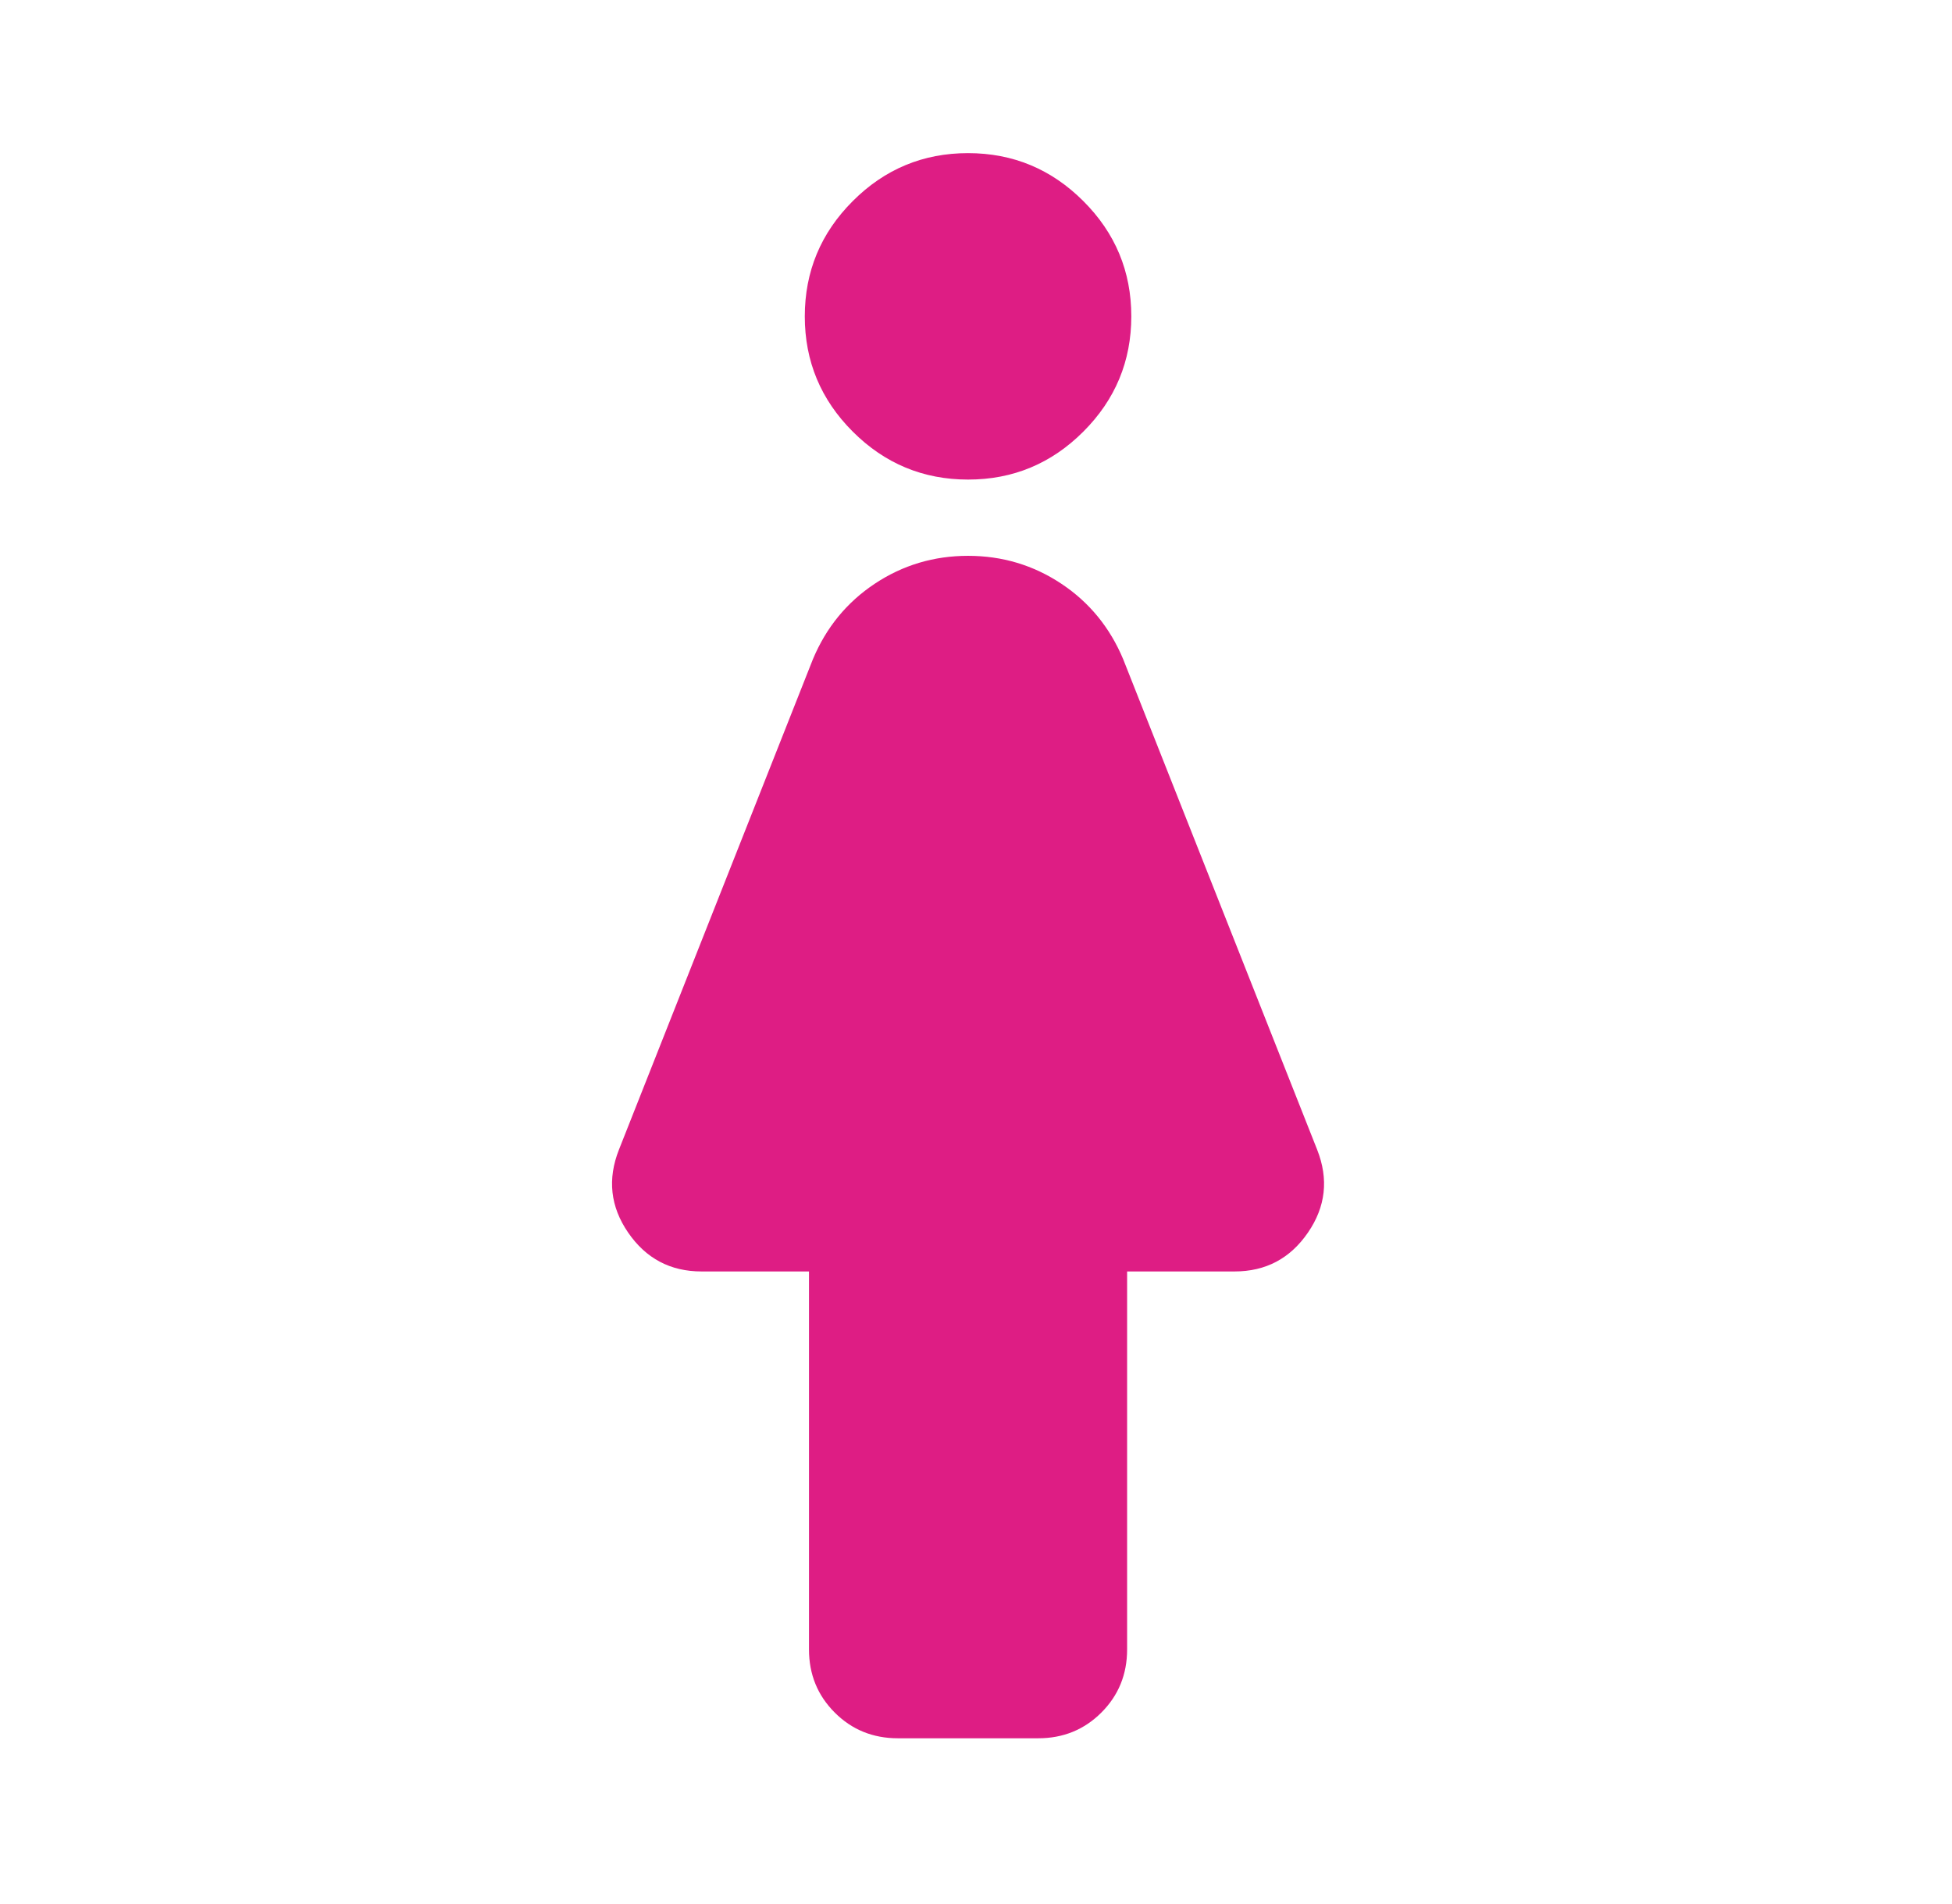 <svg width="41" height="40" viewBox="0 0 41 40" fill="none" xmlns="http://www.w3.org/2000/svg">
<path d="M16.992 34.651V26.711H14.735C14.081 26.711 13.568 26.439 13.194 25.895C12.82 25.351 12.756 24.77 13.001 24.151L17.074 13.85C17.354 13.181 17.788 12.652 18.375 12.262C18.963 11.872 19.615 11.677 20.333 11.677C21.051 11.677 21.703 11.872 22.291 12.262C22.878 12.652 23.312 13.181 23.592 13.85L27.665 24.151C27.91 24.77 27.846 25.351 27.472 25.895C27.099 26.439 26.585 26.711 25.931 26.711H23.674V34.651C23.674 35.175 23.494 35.617 23.133 35.978C22.773 36.338 22.331 36.518 21.807 36.518H18.859C18.335 36.518 17.893 36.338 17.533 35.978C17.172 35.617 16.992 35.175 16.992 34.651ZM20.334 10.075C19.392 10.075 18.584 9.74 17.912 9.068C17.24 8.397 16.904 7.59 16.904 6.647C16.904 5.705 17.239 4.897 17.911 4.225C18.582 3.553 19.389 3.217 20.332 3.217C21.274 3.217 22.082 3.552 22.754 4.224C23.426 4.895 23.762 5.702 23.762 6.645C23.762 7.587 23.427 8.395 22.755 9.067C22.084 9.739 21.277 10.075 20.334 10.075Z" fill="#DE1D84"/>
</svg>
